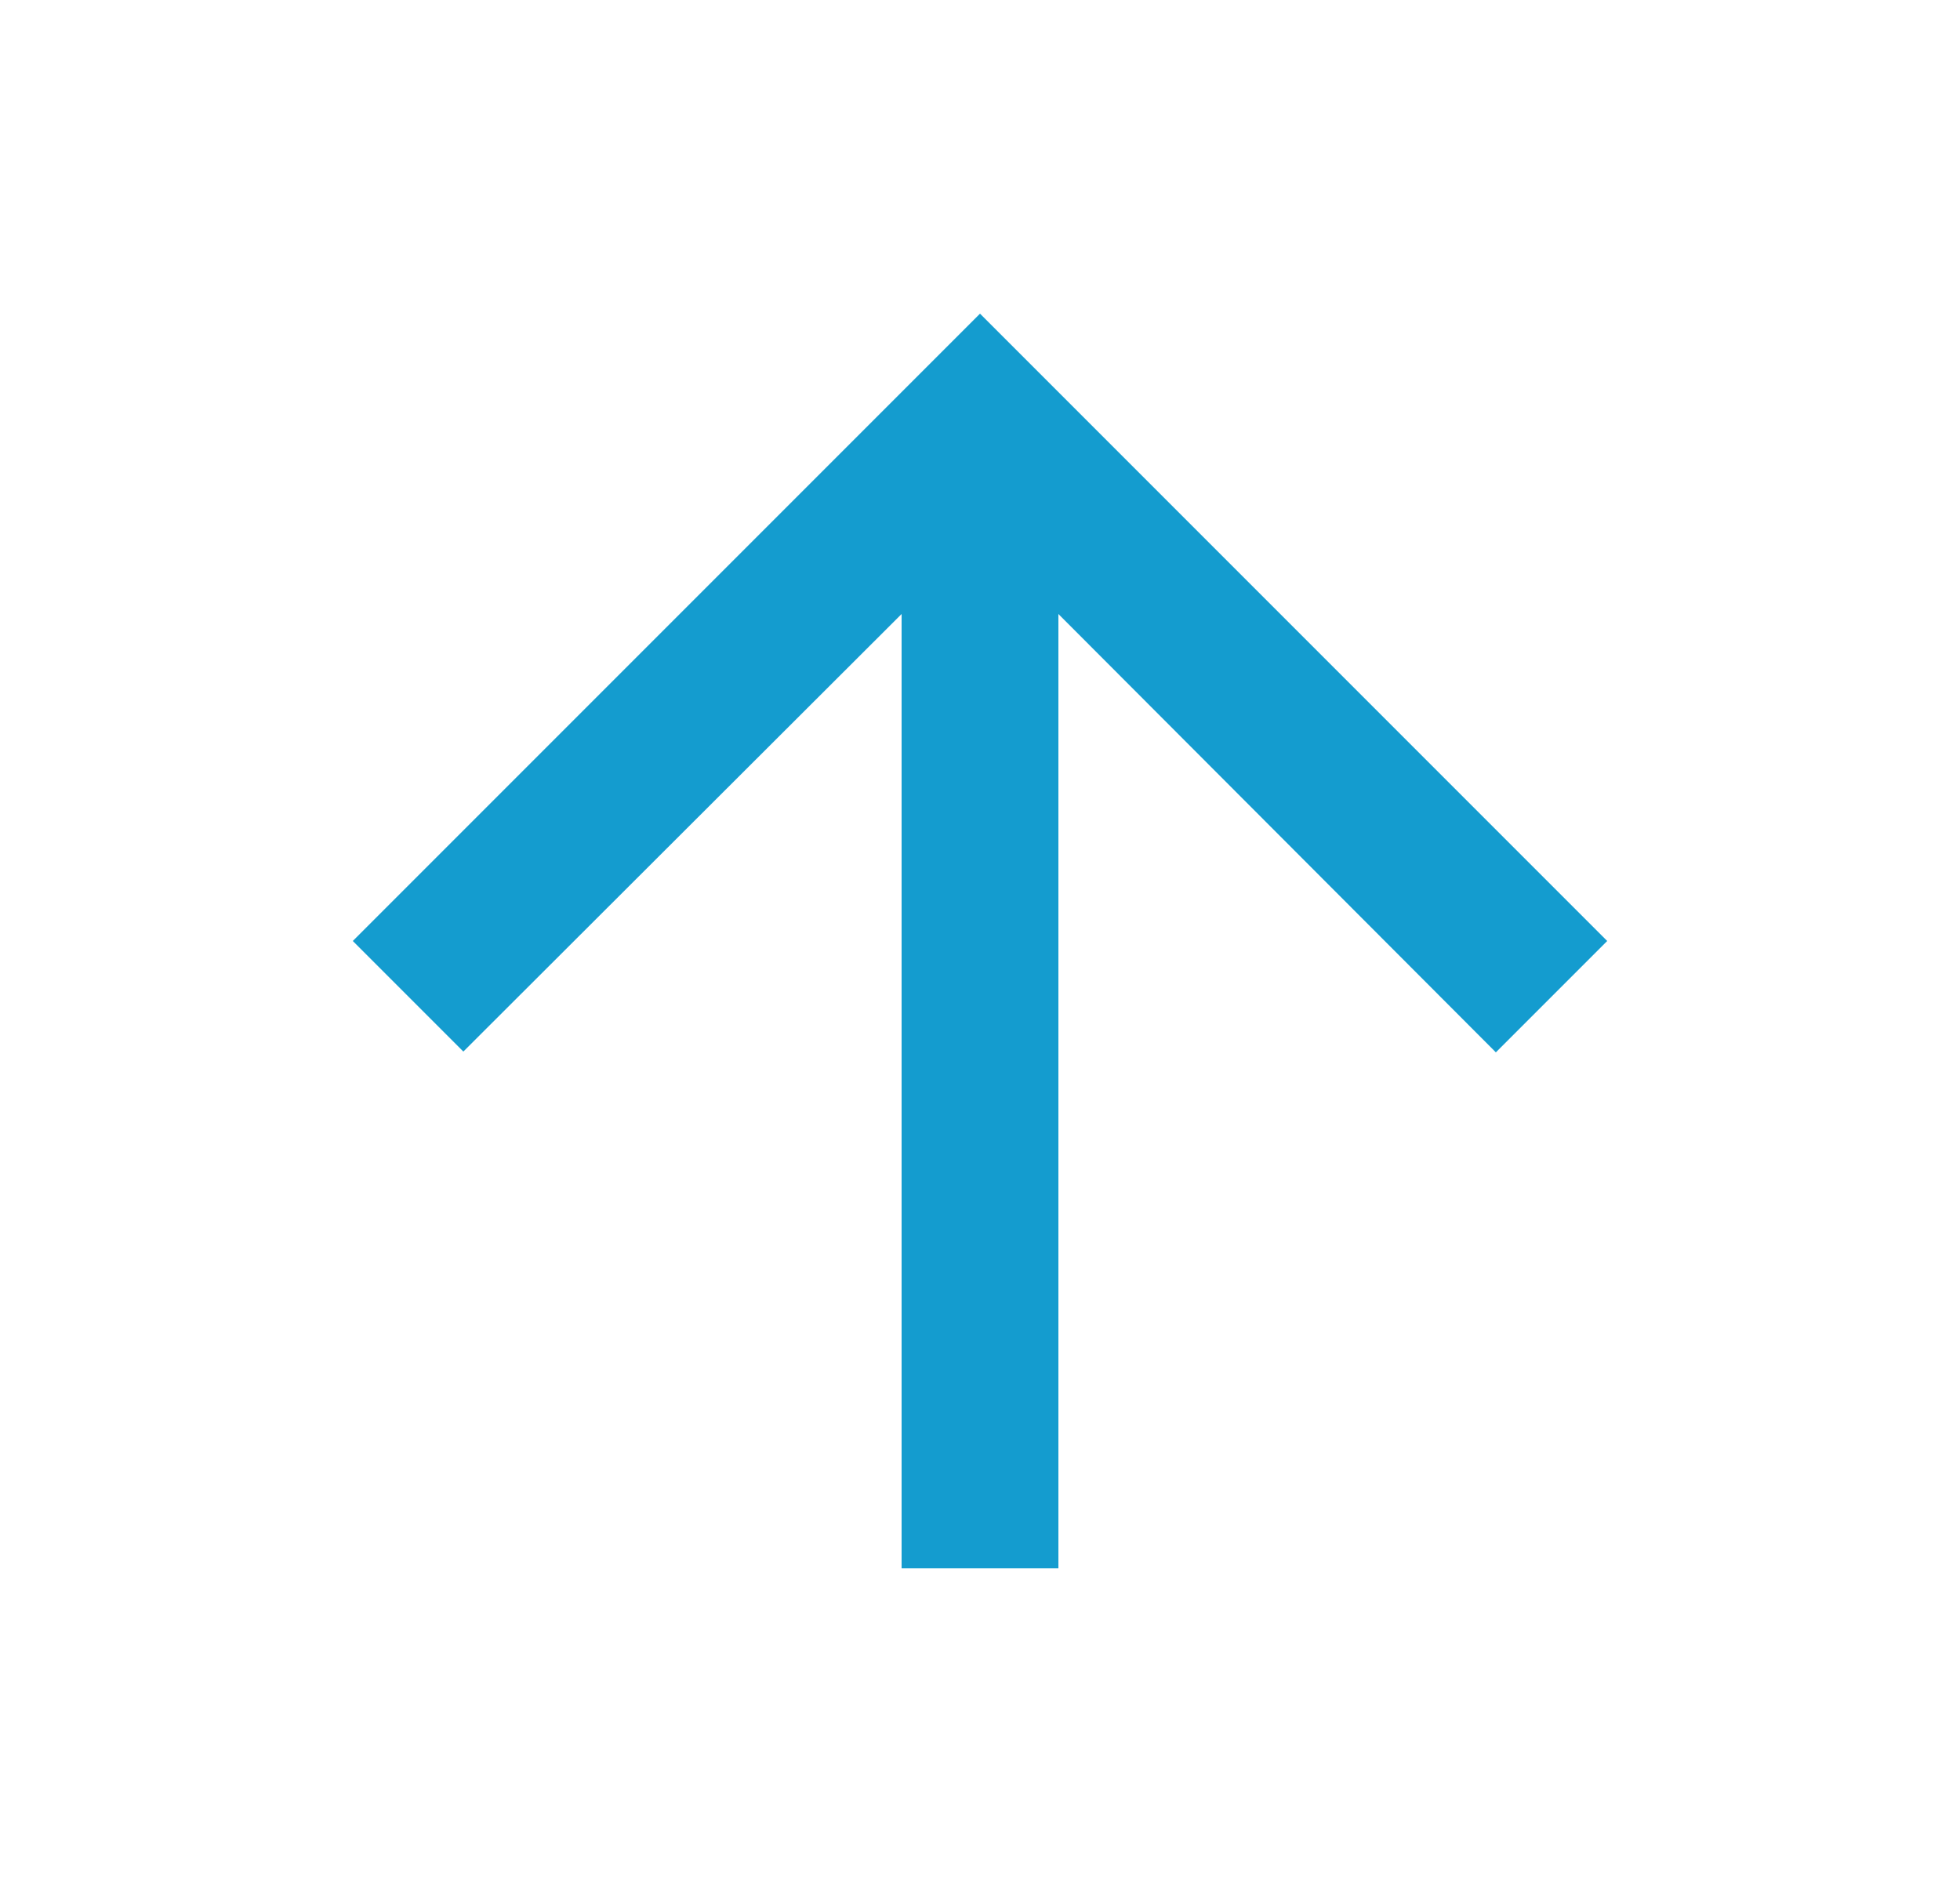 <svg width="25" height="24" viewBox="0 0 25 24" fill="none" xmlns="http://www.w3.org/2000/svg">
<path d="M4.5 12L5.91 13.41L11.5 7.83V20H13.5V7.83L19.08 13.42L20.5 12L12.5 4L4.5 12Z" fill="#149CCF"/>
</svg>

